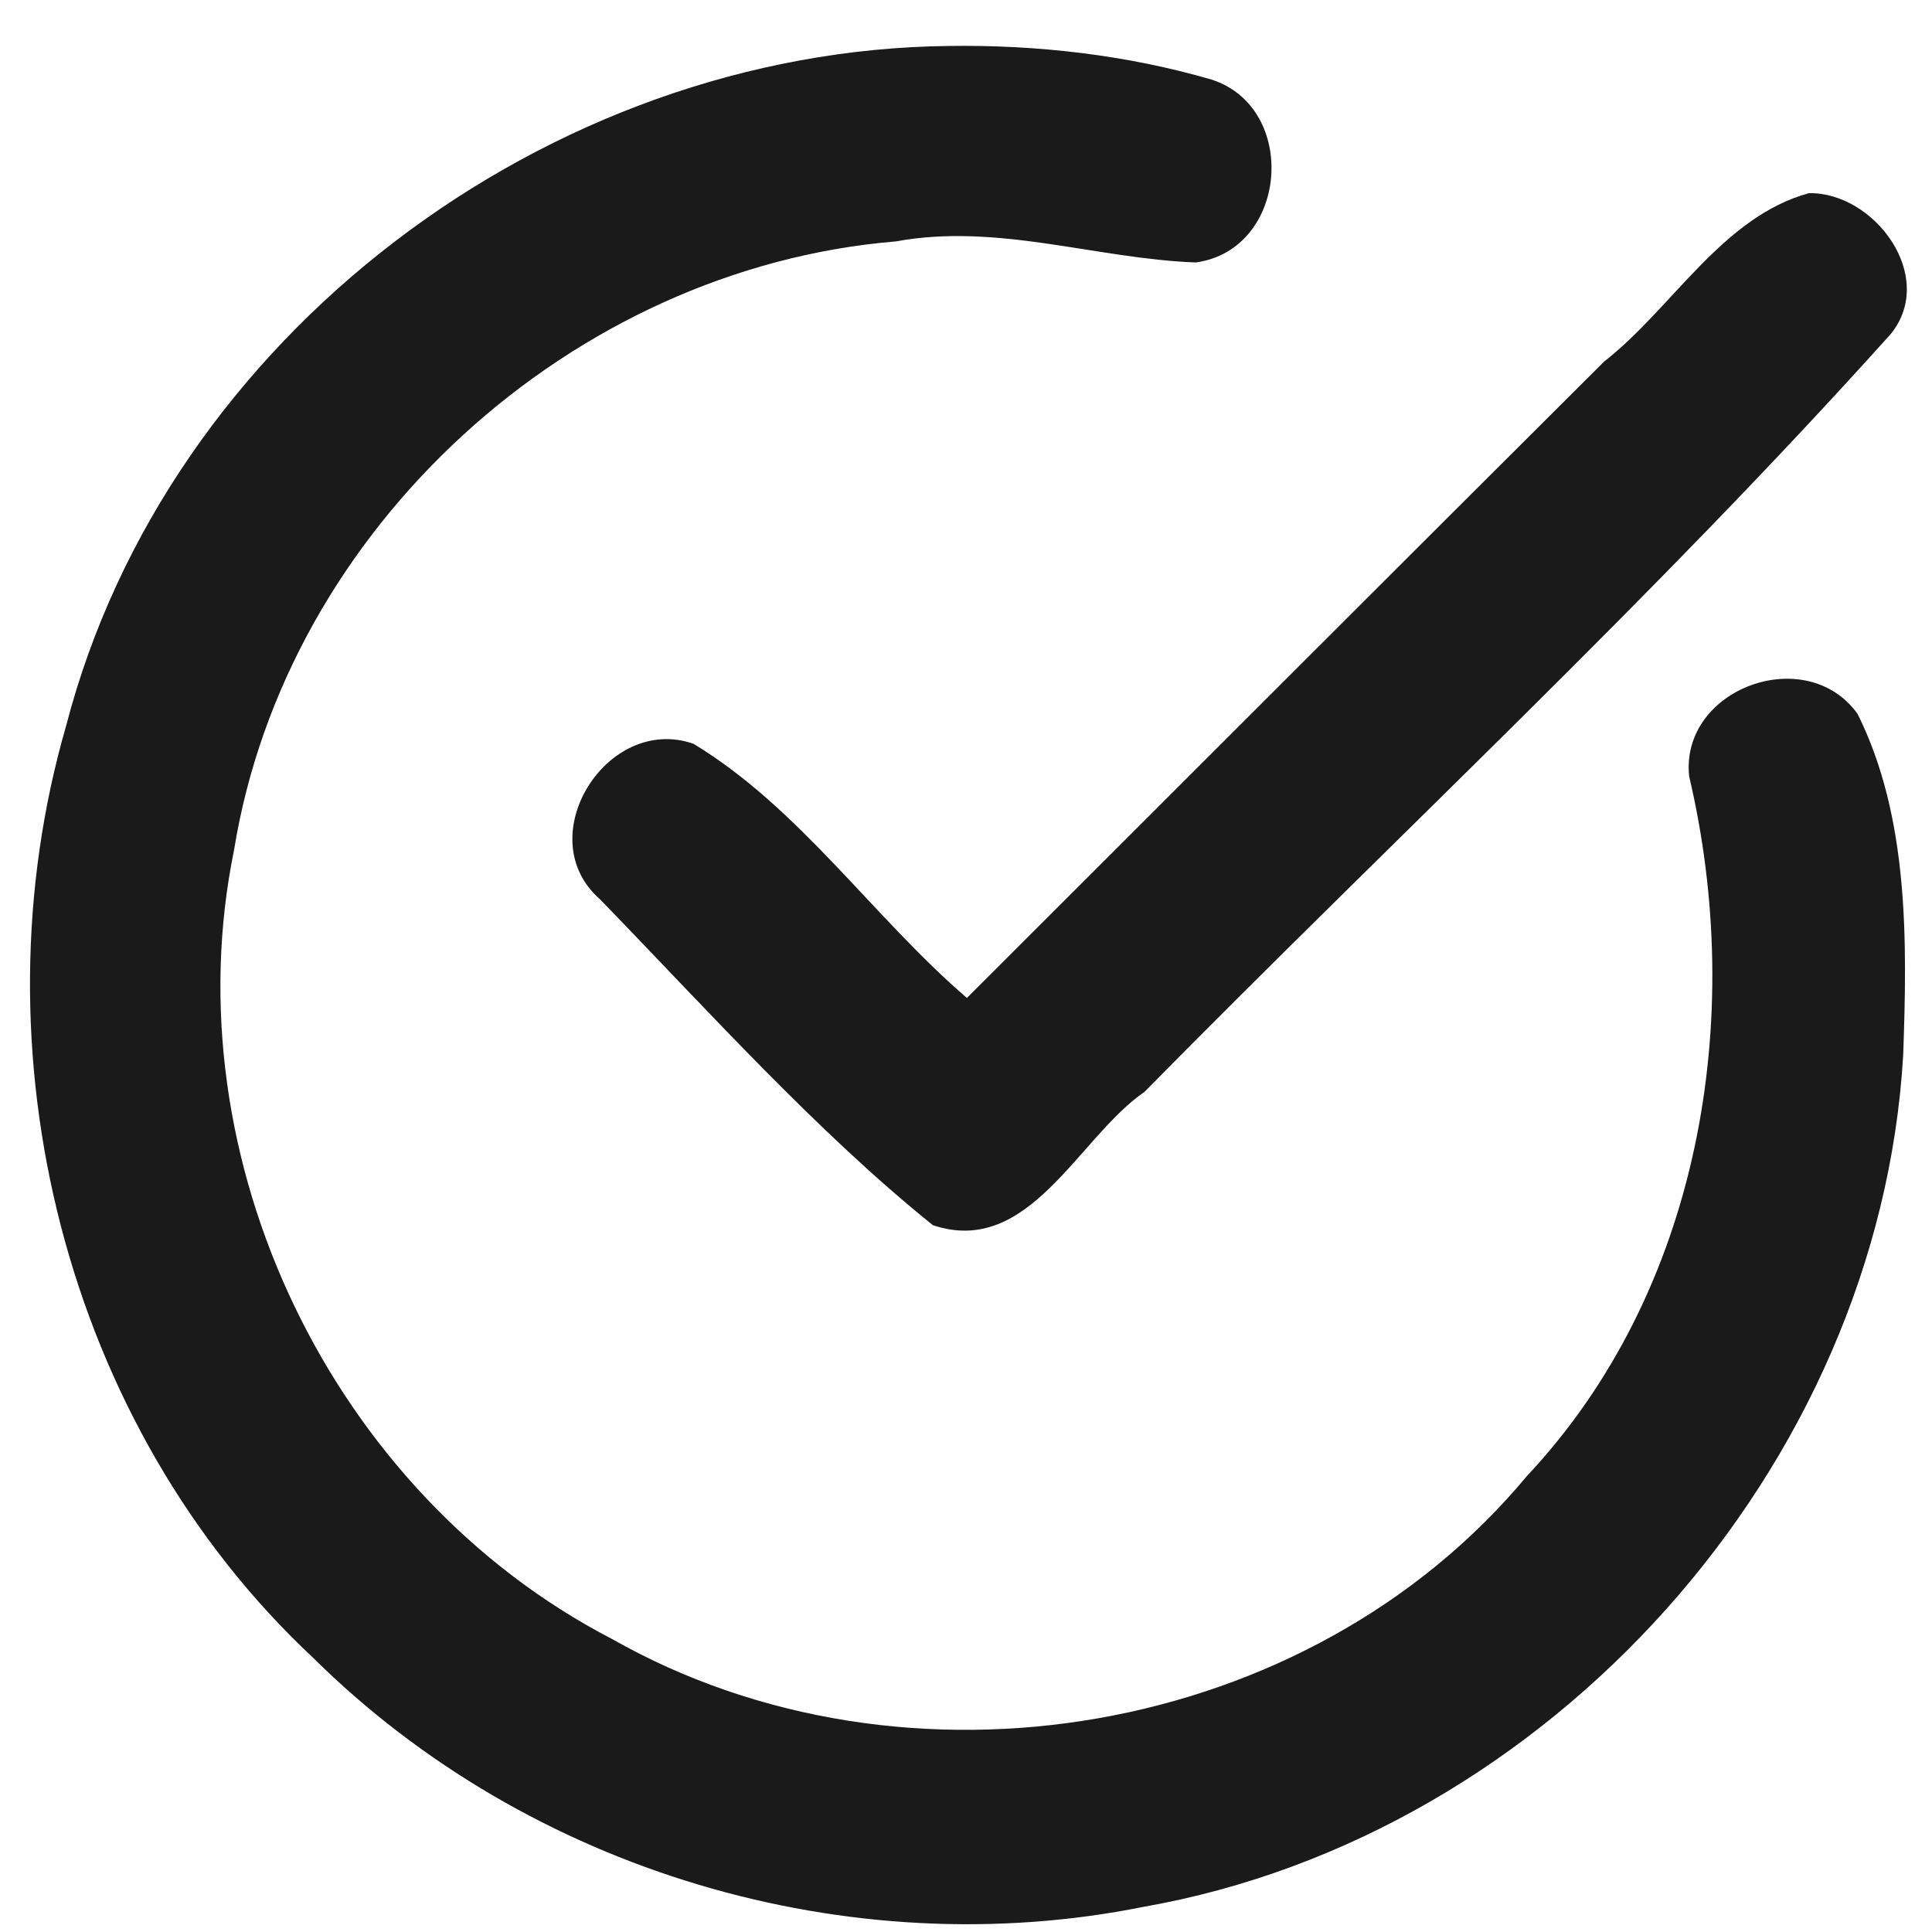 <svg width="34" height="34" viewBox="0 0 34 34" fill="none" xmlns="http://www.w3.org/2000/svg">
<path id="path8247-5" d="M16.698 0.809C9.652 0.884 2.946 5.905 1.164 12.772C-0.492 18.493 1.129 25.077 5.51 29.174C9.313 32.94 14.938 34.6 20.125 33.557C27.271 32.301 33.068 25.821 33.493 18.57C33.563 16.57 33.599 14.389 32.69 12.563C31.785 11.304 29.566 12.118 29.726 13.661C30.727 17.91 29.93 22.718 26.87 25.977C23.041 30.583 15.945 31.783 10.764 28.84C5.844 26.288 3.007 20.397 4.119 14.959C5.035 9.297 10.063 4.72 15.769 4.248C17.55 3.92 19.293 4.554 21.044 4.619C22.675 4.392 22.855 1.898 21.326 1.402C19.834 0.967 18.25 0.786 16.698 0.809ZM31.836 3.399C30.31 3.814 29.43 5.426 28.23 6.363C24.487 10.091 20.755 13.83 17.016 17.562C15.367 16.145 14.072 14.219 12.203 13.089C10.679 12.559 9.311 14.74 10.562 15.829C12.45 17.774 14.368 19.912 16.417 21.561C18.113 22.132 18.978 20.012 20.14 19.216C24.517 14.771 29.107 10.518 33.275 5.877C34.091 4.867 32.991 3.383 31.836 3.399Z" fill="#1A1A1A"/>
</svg>
